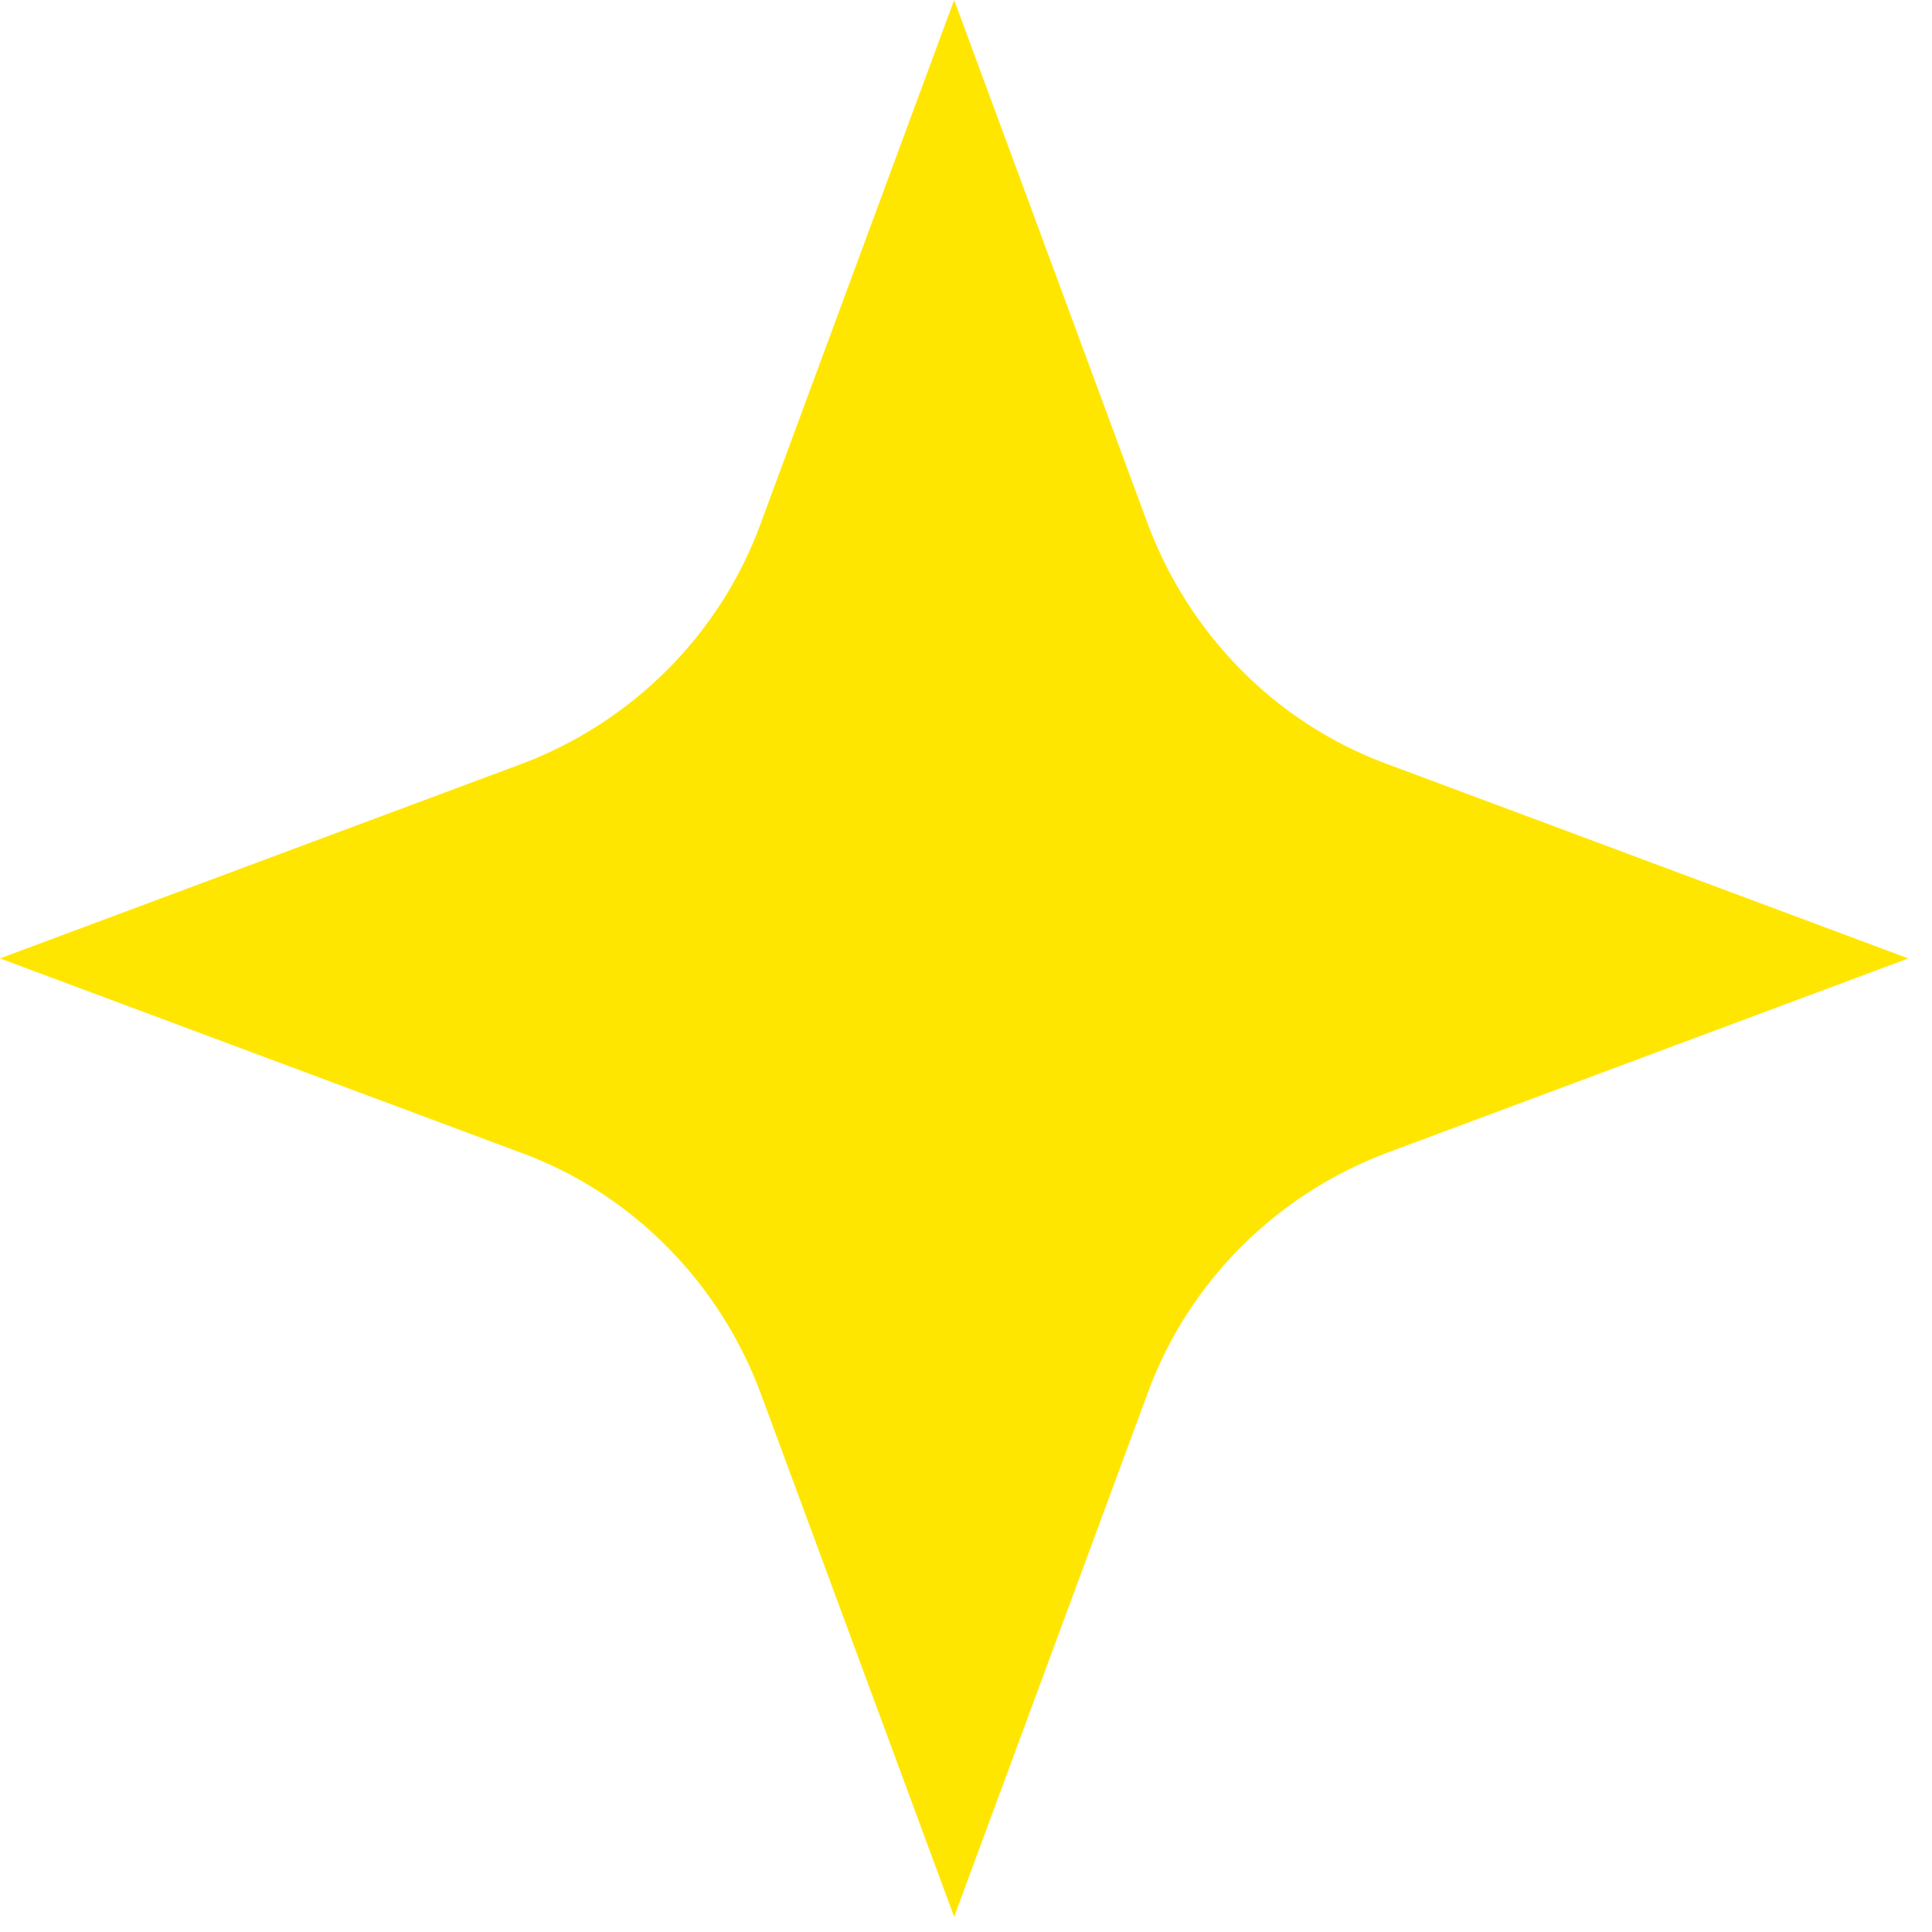 <svg width="15" height="15" viewBox="0 0 15 15" fill="none" xmlns="http://www.w3.org/2000/svg">
<path d="M7.408 0L5.905 4.067C5.587 4.937 4.897 5.612 4.049 5.931L0 7.441L4.049 8.951C4.915 9.27 5.587 9.963 5.905 10.815L7.408 14.882L8.911 10.815C9.229 9.945 9.918 9.27 10.767 8.951L14.816 7.441L10.767 5.931C9.901 5.612 9.229 4.919 8.911 4.067L7.408 0Z" fill="#FFE600"/>
</svg>
